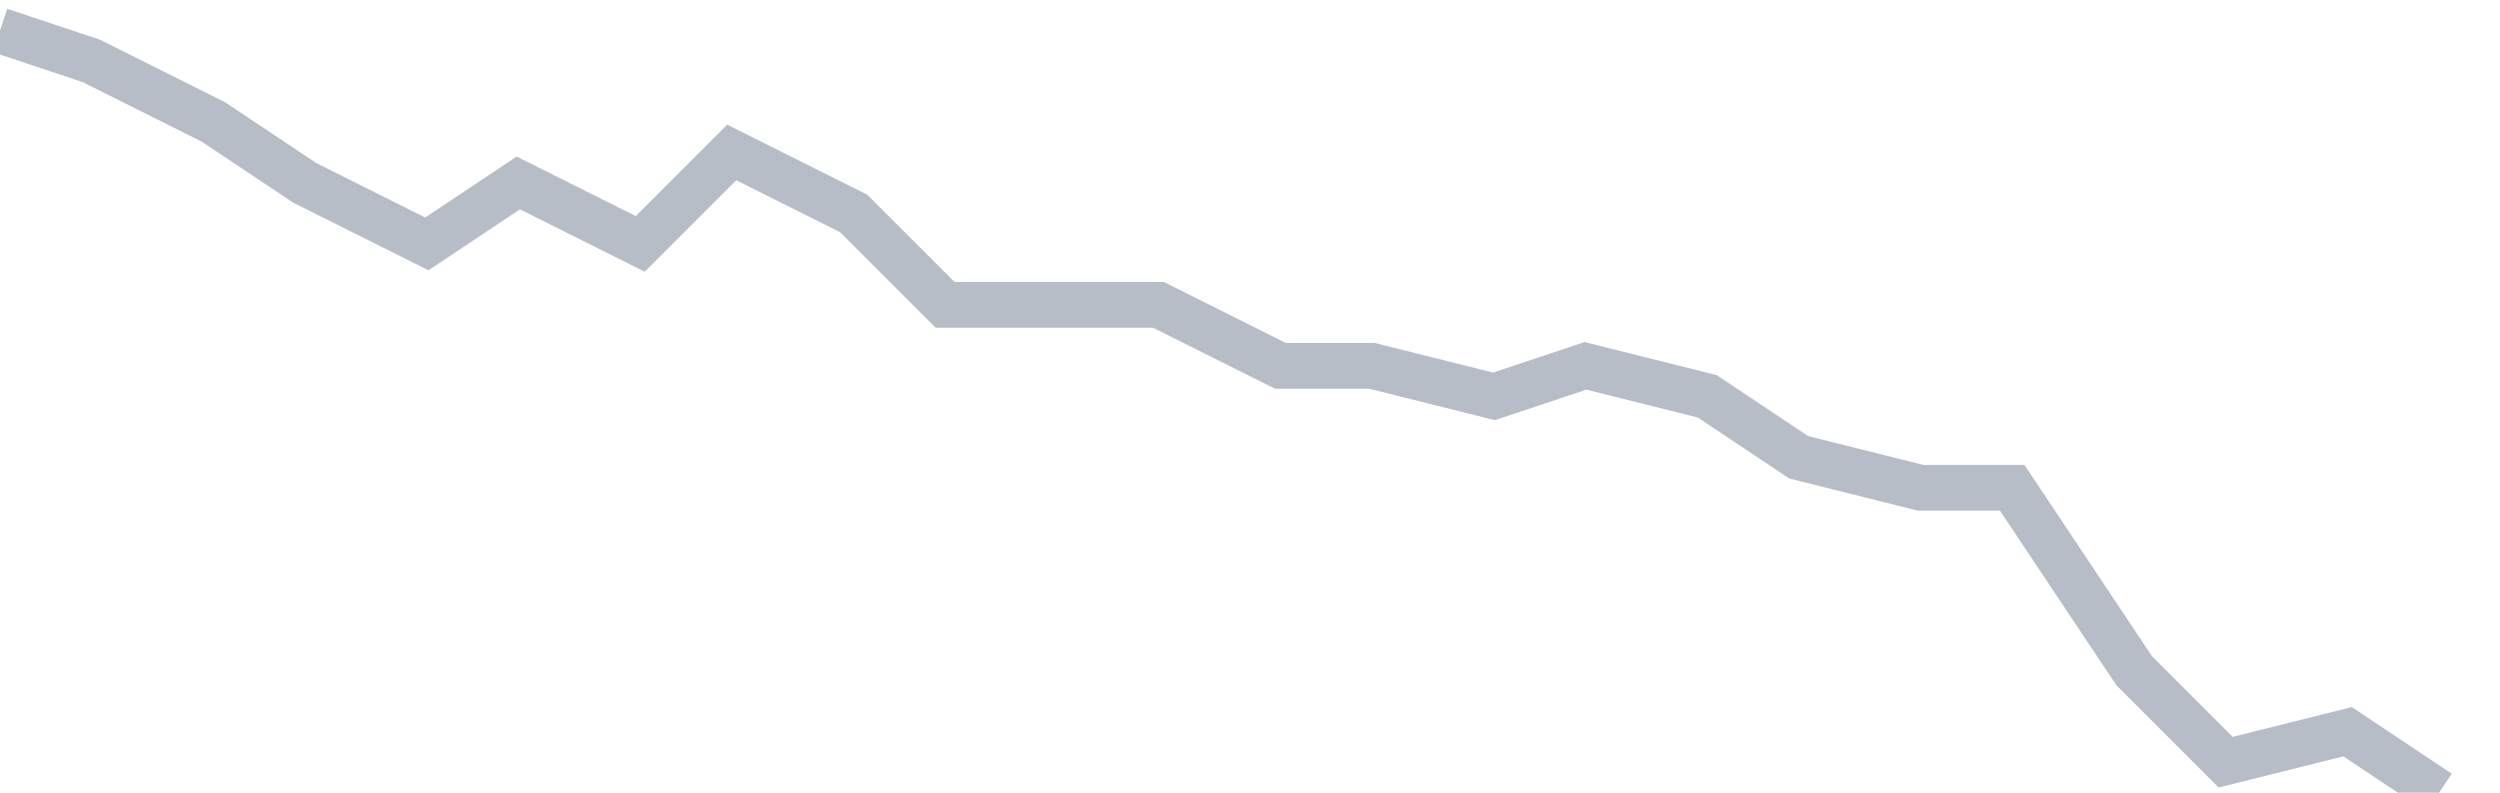 <svg width="82" height="26" fill="none" xmlns="http://www.w3.org/2000/svg"><path d="M0 1l3 1 4 2 3 2 4 2 3-2 4 2 3-3 4 2 3 3h7l4 2h3l4 1 3-1 4 1 3 2 4 1h3l4 6 3 3 4-1 3 2" stroke="#B7BDC6" stroke-width="1.5"/></svg>